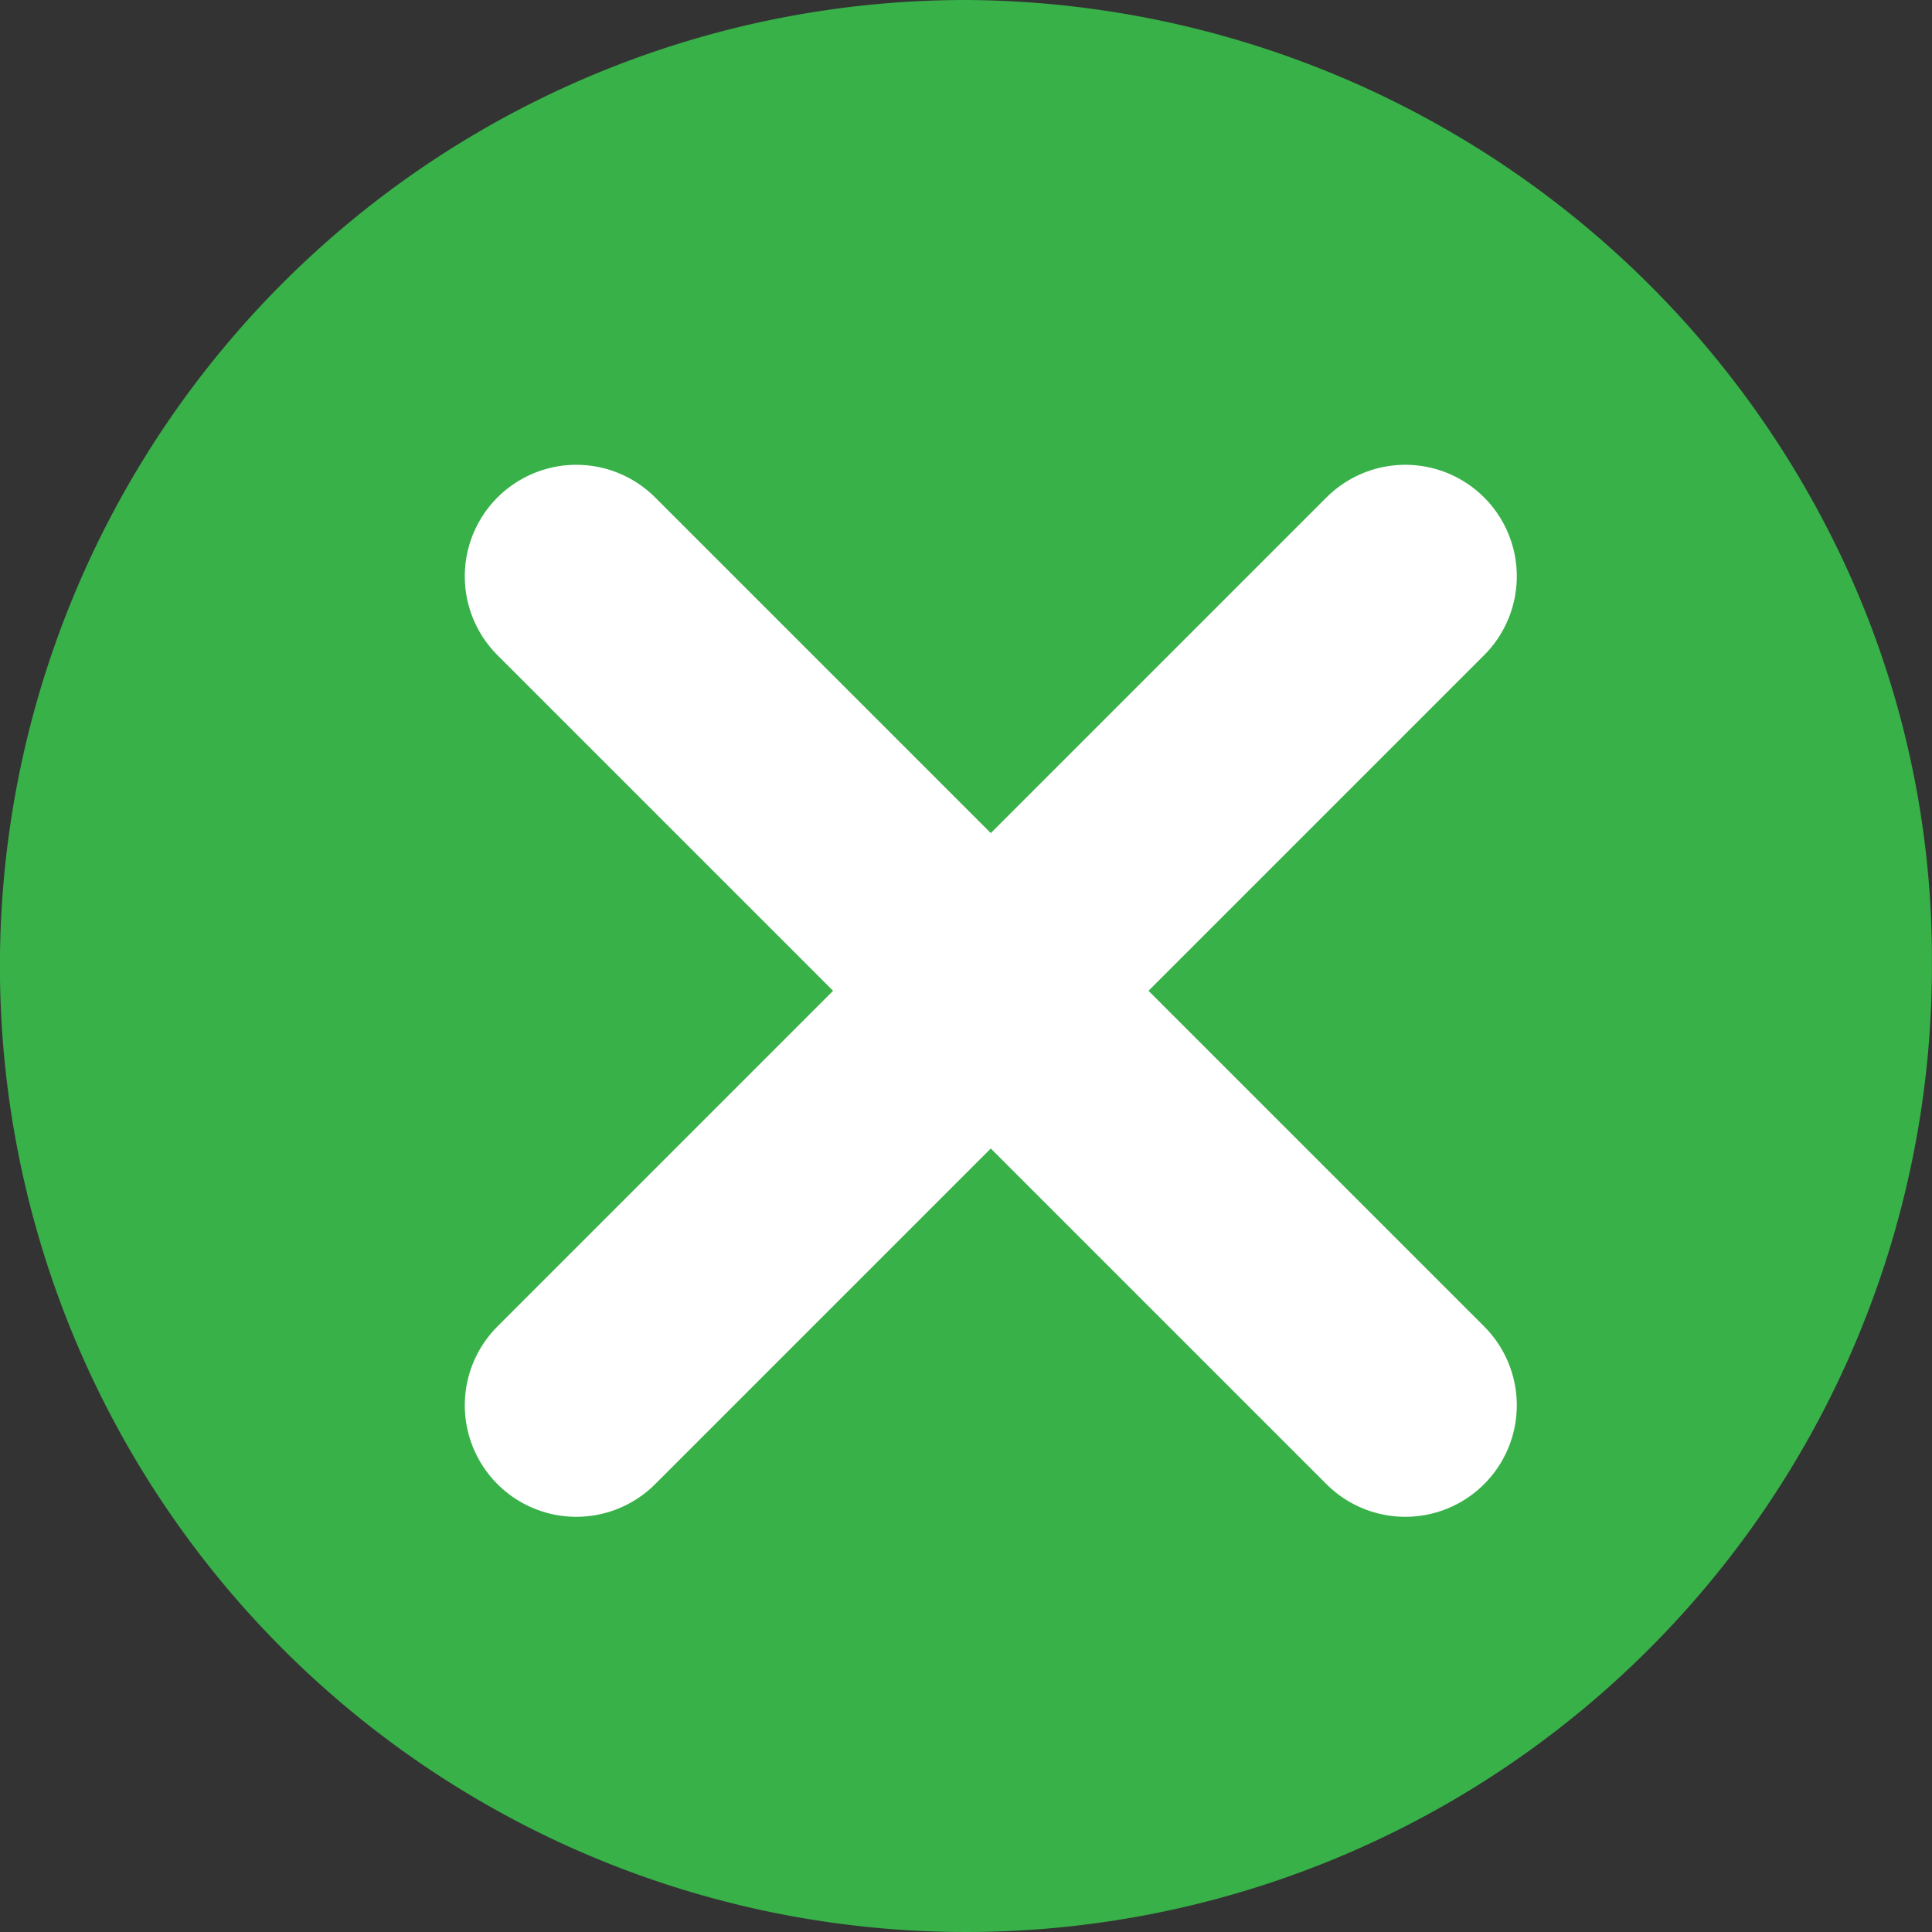 <svg xmlns="http://www.w3.org/2000/svg" width="25.988" height="25.988" viewBox="0 0 25.988 25.988">
  <rect x="0" y="0" width="25.988" height="25.988" fill="#333333" stroke="none"/>
  <g id="Group_1236" data-name="Group 1236" transform="translate(-189.506 -99.506)">
    <path id="Path_5372" data-name="Path 5372" d="M12.994,0A13.106,13.106,0,0,1,24.647,7.239a12.629,12.629,0,0,1,1.34,5.755A12.994,12.994,0,1,1,12.994,0Z" transform="translate(189.506 99.506)" fill="#38b149"/>
    <g id="Group_1229" data-name="Group 1229" transform="translate(197.258 107.258)">
      <line id="Line_120" data-name="Line 120" y1="11.151" x2="11.151" transform="translate(0 0)" fill="none" stroke="#fff" stroke-linecap="round" stroke-width="3"/>
      <line id="Line_121" data-name="Line 121" x1="11.151" y1="11.151" transform="translate(0 0)" fill="none" stroke="#fff" stroke-linecap="round" stroke-width="3"/>
    </g>
  </g>
</svg>
